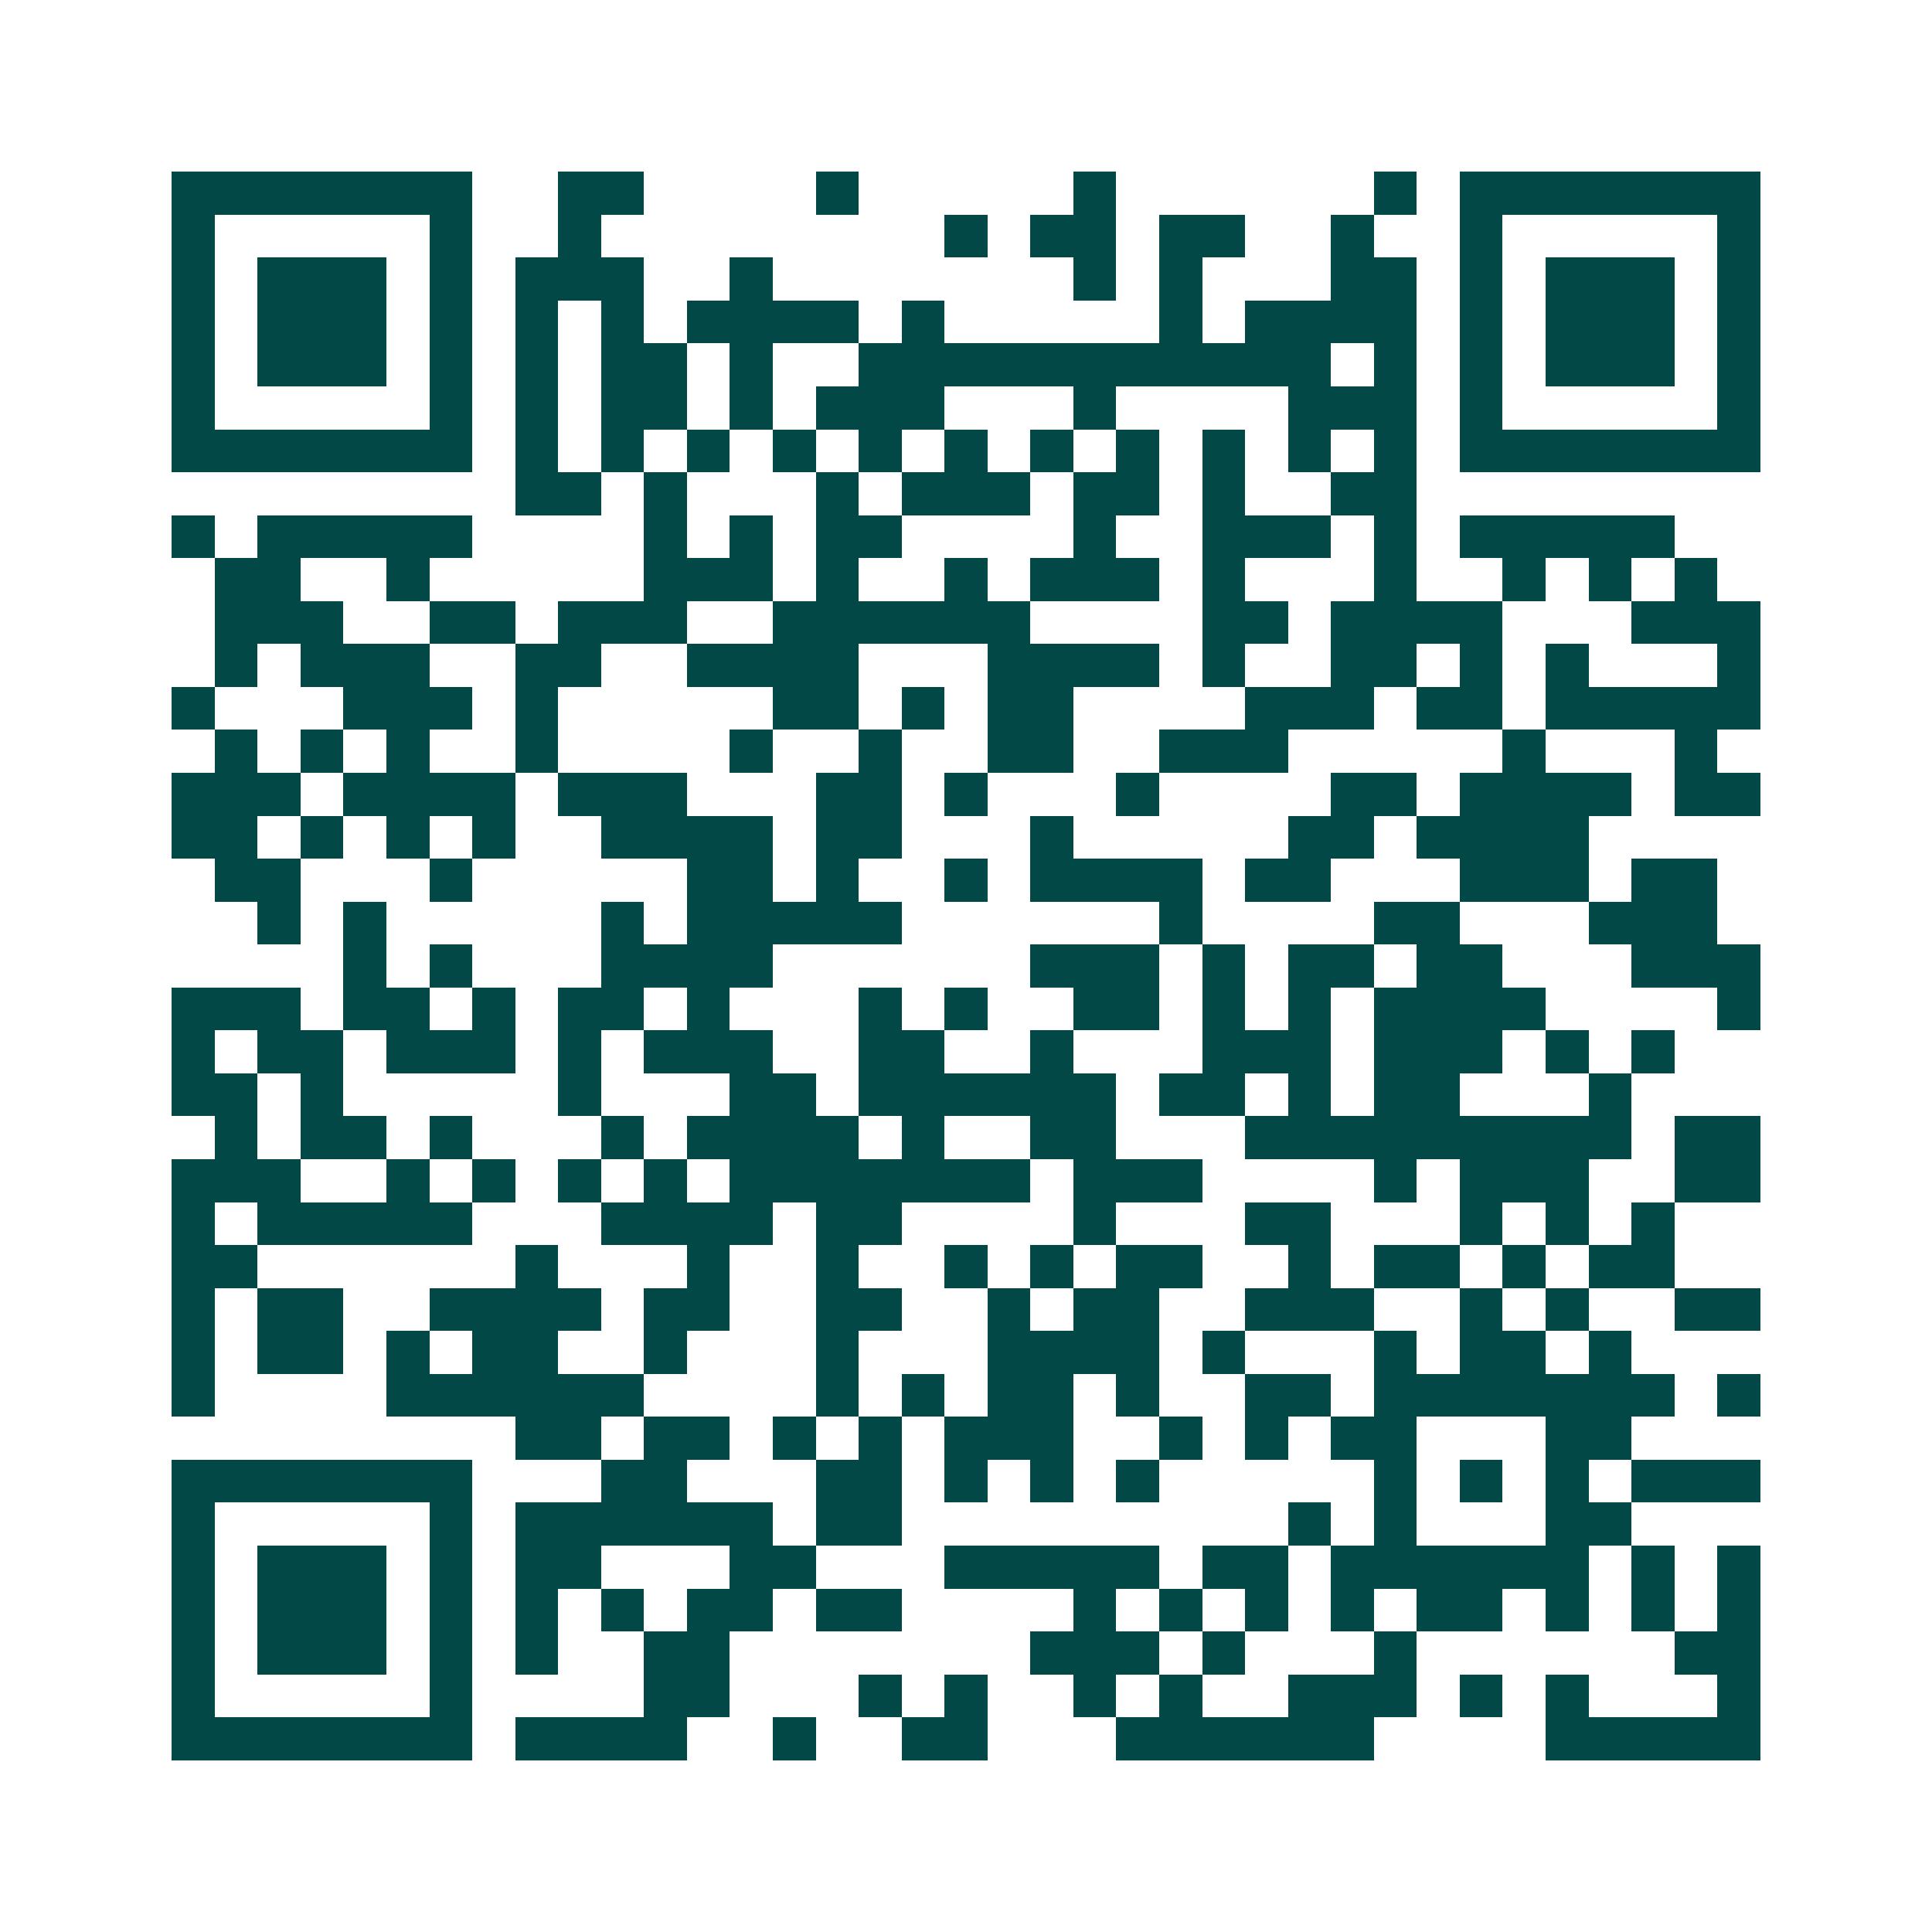 <svg xmlns="http://www.w3.org/2000/svg" width="200" height="200" viewBox="0 0 45 45" shape-rendering="crispEdges"><path fill="#ffffff" d="M0 0h45v45H0z"/><path stroke="#014847" d="M4 4.5h7m2 0h2m4 0h1m5 0h1m6 0h1m1 0h7M4 5.5h1m5 0h1m2 0h1m8 0h1m1 0h2m1 0h2m2 0h1m2 0h1m5 0h1M4 6.5h1m1 0h3m1 0h1m1 0h3m2 0h1m7 0h1m1 0h1m3 0h2m1 0h1m1 0h3m1 0h1M4 7.5h1m1 0h3m1 0h1m1 0h1m1 0h1m1 0h4m1 0h1m5 0h1m1 0h4m1 0h1m1 0h3m1 0h1M4 8.5h1m1 0h3m1 0h1m1 0h1m1 0h2m1 0h1m2 0h11m1 0h1m1 0h1m1 0h3m1 0h1M4 9.5h1m5 0h1m1 0h1m1 0h2m1 0h1m1 0h3m3 0h1m4 0h3m1 0h1m5 0h1M4 10.5h7m1 0h1m1 0h1m1 0h1m1 0h1m1 0h1m1 0h1m1 0h1m1 0h1m1 0h1m1 0h1m1 0h1m1 0h7M12 11.5h2m1 0h1m3 0h1m1 0h3m1 0h2m1 0h1m2 0h2M4 12.5h1m1 0h5m4 0h1m1 0h1m1 0h2m4 0h1m2 0h3m1 0h1m1 0h5M5 13.5h2m2 0h1m5 0h3m1 0h1m2 0h1m1 0h3m1 0h1m3 0h1m2 0h1m1 0h1m1 0h1M5 14.5h3m2 0h2m1 0h3m2 0h6m4 0h2m1 0h4m3 0h3M5 15.5h1m1 0h3m2 0h2m2 0h4m3 0h4m1 0h1m2 0h2m1 0h1m1 0h1m3 0h1M4 16.5h1m3 0h3m1 0h1m5 0h2m1 0h1m1 0h2m4 0h3m1 0h2m1 0h5M5 17.5h1m1 0h1m1 0h1m2 0h1m4 0h1m2 0h1m2 0h2m2 0h3m5 0h1m3 0h1M4 18.5h3m1 0h4m1 0h3m3 0h2m1 0h1m3 0h1m4 0h2m1 0h4m1 0h2M4 19.5h2m1 0h1m1 0h1m1 0h1m2 0h4m1 0h2m3 0h1m5 0h2m1 0h4M5 20.5h2m3 0h1m5 0h2m1 0h1m2 0h1m1 0h4m1 0h2m3 0h3m1 0h2M6 21.5h1m1 0h1m5 0h1m1 0h5m6 0h1m4 0h2m3 0h3M8 22.5h1m1 0h1m3 0h4m6 0h3m1 0h1m1 0h2m1 0h2m3 0h3M4 23.5h3m1 0h2m1 0h1m1 0h2m1 0h1m3 0h1m1 0h1m2 0h2m1 0h1m1 0h1m1 0h4m4 0h1M4 24.5h1m1 0h2m1 0h3m1 0h1m1 0h3m2 0h2m2 0h1m3 0h3m1 0h3m1 0h1m1 0h1M4 25.5h2m1 0h1m5 0h1m3 0h2m1 0h6m1 0h2m1 0h1m1 0h2m3 0h1M5 26.5h1m1 0h2m1 0h1m3 0h1m1 0h4m1 0h1m2 0h2m3 0h9m1 0h2M4 27.5h3m2 0h1m1 0h1m1 0h1m1 0h1m1 0h7m1 0h3m4 0h1m1 0h3m2 0h2M4 28.5h1m1 0h5m3 0h4m1 0h2m4 0h1m3 0h2m3 0h1m1 0h1m1 0h1M4 29.5h2m6 0h1m3 0h1m2 0h1m2 0h1m1 0h1m1 0h2m2 0h1m1 0h2m1 0h1m1 0h2M4 30.5h1m1 0h2m2 0h4m1 0h2m2 0h2m2 0h1m1 0h2m2 0h3m2 0h1m1 0h1m2 0h2M4 31.5h1m1 0h2m1 0h1m1 0h2m2 0h1m3 0h1m3 0h4m1 0h1m3 0h1m1 0h2m1 0h1M4 32.5h1m4 0h6m4 0h1m1 0h1m1 0h2m1 0h1m2 0h2m1 0h7m1 0h1M12 33.5h2m1 0h2m1 0h1m1 0h1m1 0h3m2 0h1m1 0h1m1 0h2m3 0h2M4 34.5h7m3 0h2m3 0h2m1 0h1m1 0h1m1 0h1m5 0h1m1 0h1m1 0h1m1 0h3M4 35.5h1m5 0h1m1 0h6m1 0h2m9 0h1m1 0h1m3 0h2M4 36.5h1m1 0h3m1 0h1m1 0h2m3 0h2m3 0h5m1 0h2m1 0h6m1 0h1m1 0h1M4 37.5h1m1 0h3m1 0h1m1 0h1m1 0h1m1 0h2m1 0h2m4 0h1m1 0h1m1 0h1m1 0h1m1 0h2m1 0h1m1 0h1m1 0h1M4 38.5h1m1 0h3m1 0h1m1 0h1m2 0h2m7 0h3m1 0h1m3 0h1m6 0h2M4 39.5h1m5 0h1m4 0h2m3 0h1m1 0h1m2 0h1m1 0h1m2 0h3m1 0h1m1 0h1m3 0h1M4 40.5h7m1 0h4m2 0h1m2 0h2m3 0h6m4 0h5"/></svg>

